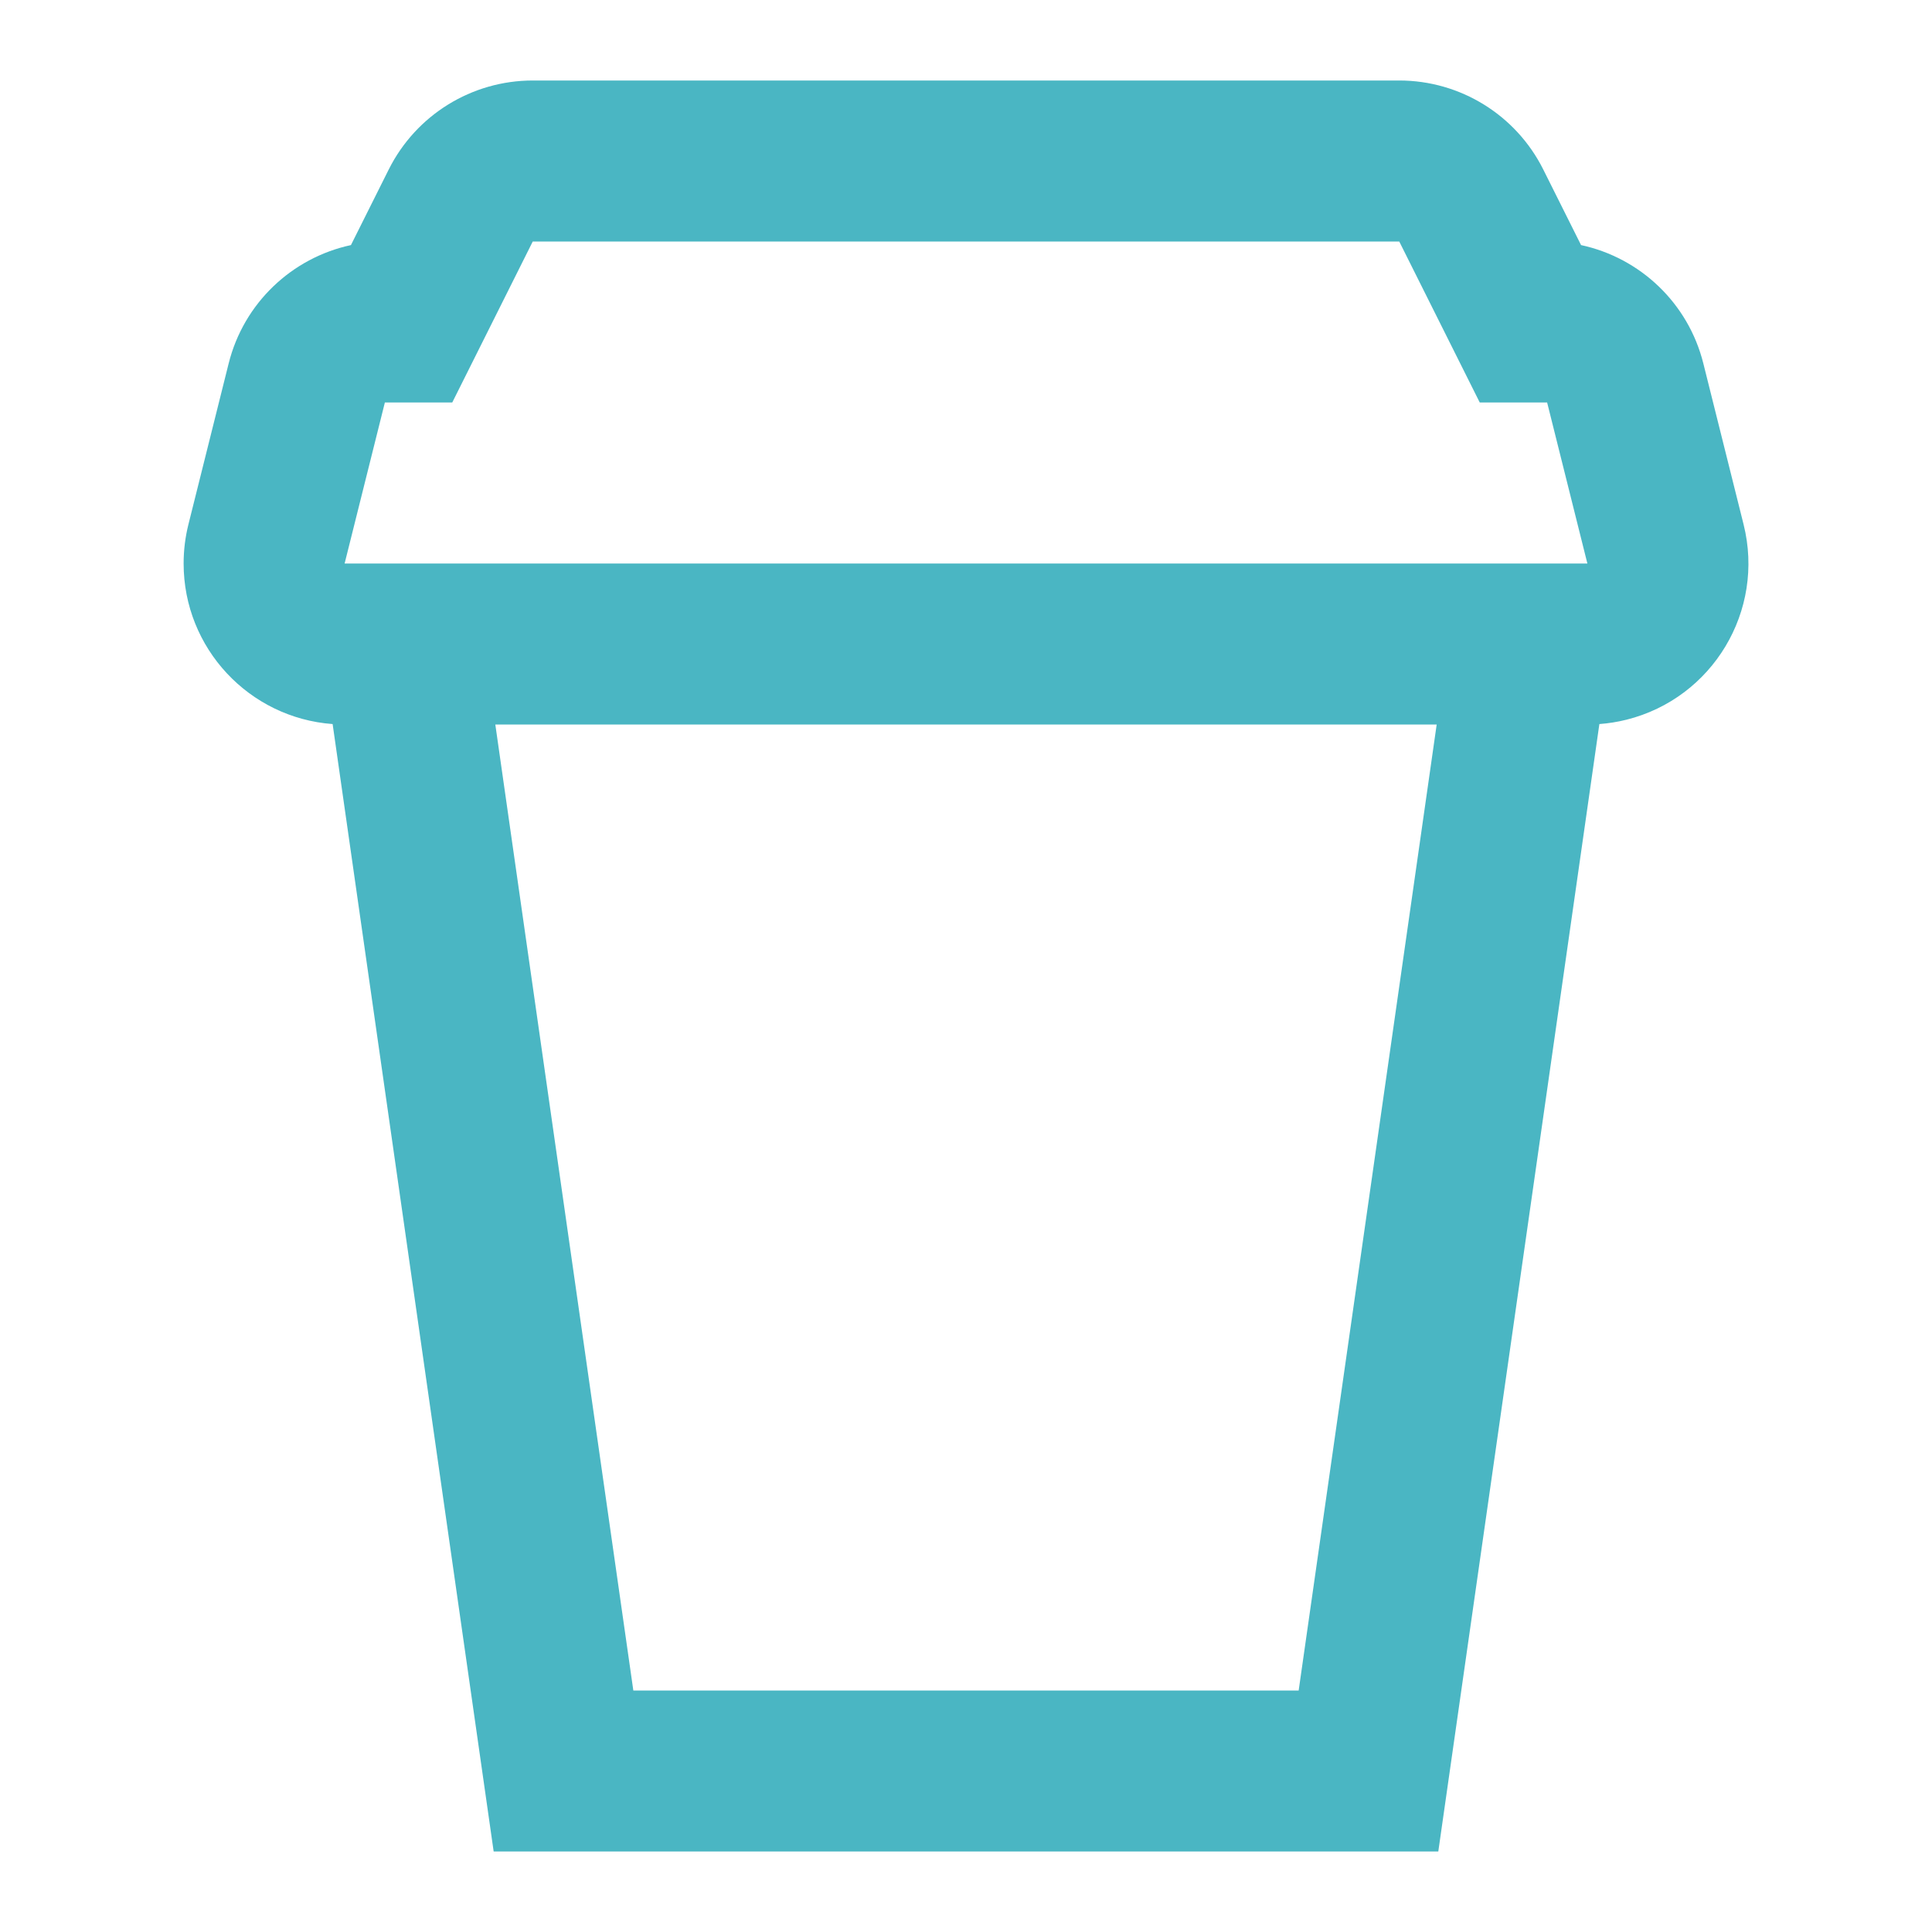 <svg width="48" height="48" viewBox="0 0 48 48" fill="none" xmlns="http://www.w3.org/2000/svg">
<path fill-rule="evenodd" clip-rule="evenodd" d="M8.719 6.089L9.658 4.211C10.336 2.856 11.721 2 13.236 2H34.764C36.279 2 37.664 2.856 38.342 4.211L39.281 6.089C40.747 6.405 41.944 7.528 42.319 9.03L43.319 13.03C43.855 15.173 42.552 17.345 40.409 17.881C40.188 17.936 39.963 17.972 39.736 17.989L35.734 46H12.265L8.264 17.989C6.194 17.837 4.562 16.109 4.562 14C4.562 13.673 4.602 13.347 4.681 13.03L5.681 9.03C6.056 7.528 7.253 6.405 8.719 6.089ZM12.306 18H35.694L32.265 42H15.735L12.306 18ZM9.562 10H11.236L13.236 6H34.764L36.764 10H38.438L39.438 14H8.562L9.562 10Z" fill="#4AB6C3"/>
</svg>
